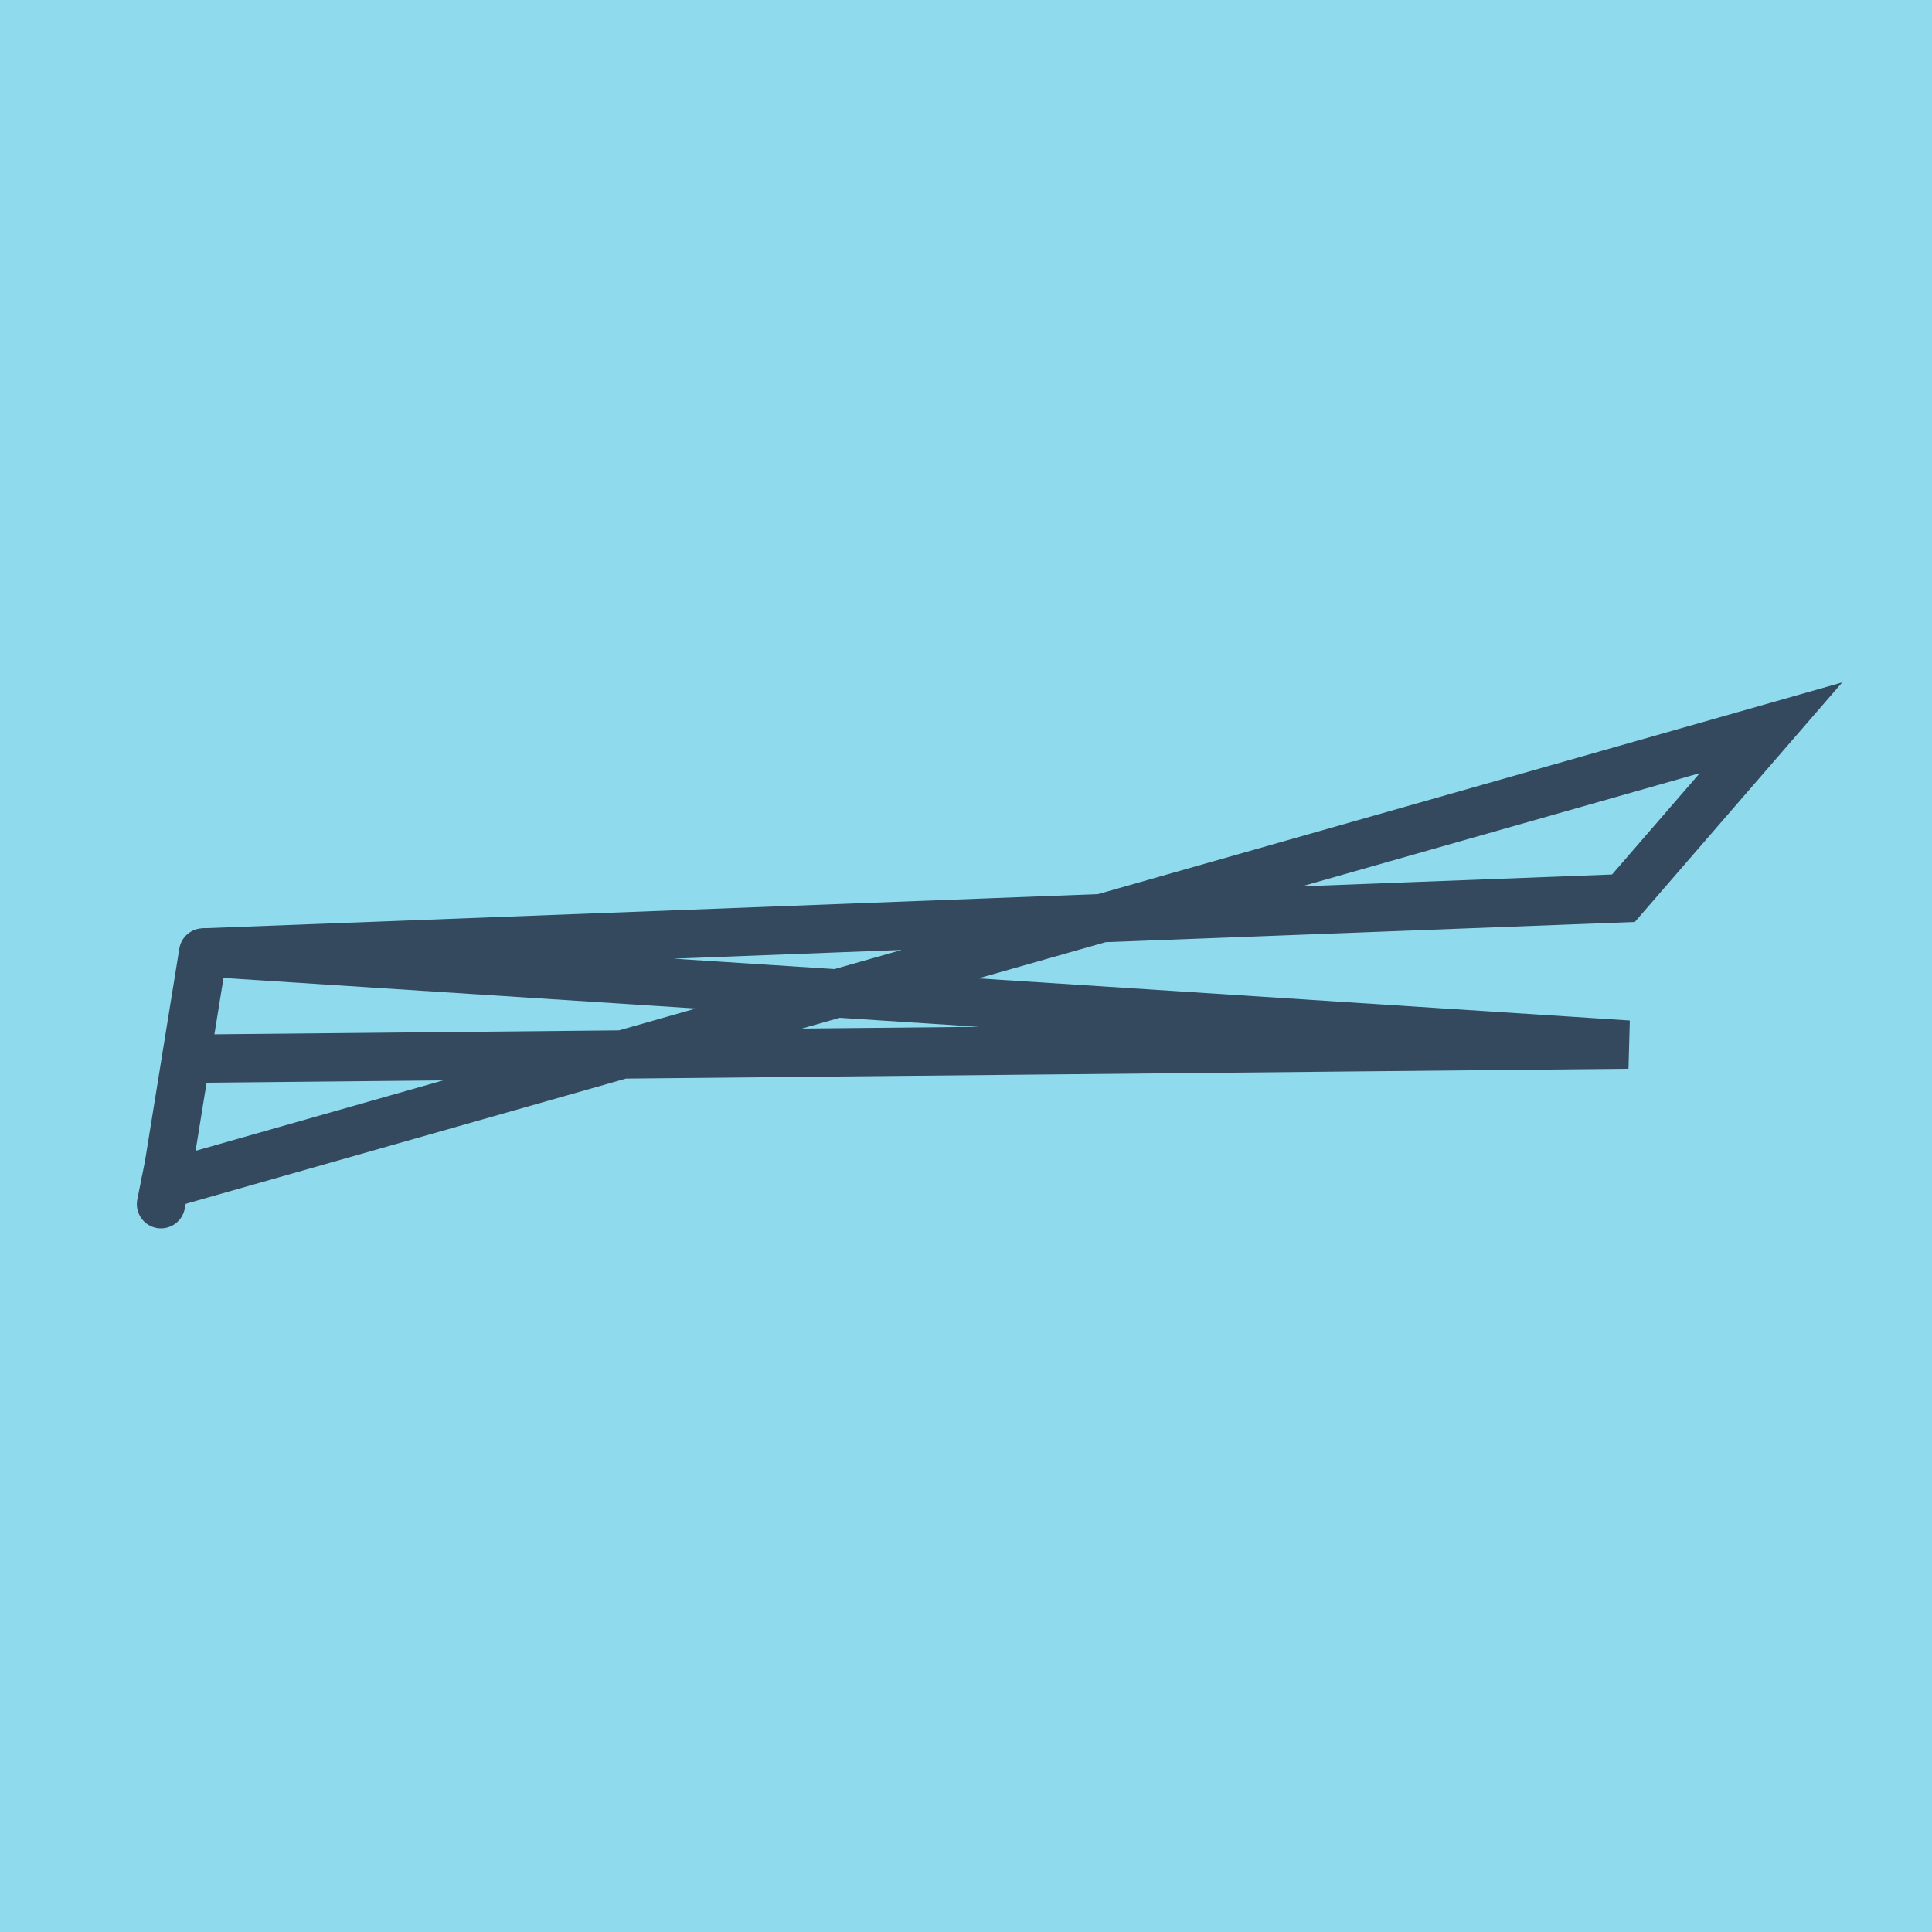 <?xml version="1.0" encoding="utf-8"?>
<!DOCTYPE svg PUBLIC "-//W3C//DTD SVG 1.1//EN" "http://www.w3.org/Graphics/SVG/1.1/DTD/svg11.dtd">
<svg xmlns="http://www.w3.org/2000/svg" xmlns:xlink="http://www.w3.org/1999/xlink" viewBox="-10 -10 120 120" preserveAspectRatio="xMidYMid meet">
	<path style="fill:#90daee" d="M-10-10h120v120H-10z"/>
			<polyline stroke-linecap="round" points="0.486,62.364 2.619,49.158 " style="fill:none;stroke:#34495e;stroke-width: 3px"/>
			<polyline stroke-linecap="round" points="0.486,62.364 0,64.796 " style="fill:none;stroke:#34495e;stroke-width: 3px"/>
			<polyline stroke-linecap="round" points="1.553,55.761 91.134,54.882 2.619,49.158 90.834,45.791 100,35.204 0.243,63.58 " style="fill:none;stroke:#34495e;stroke-width: 3px"/>
	</svg>
